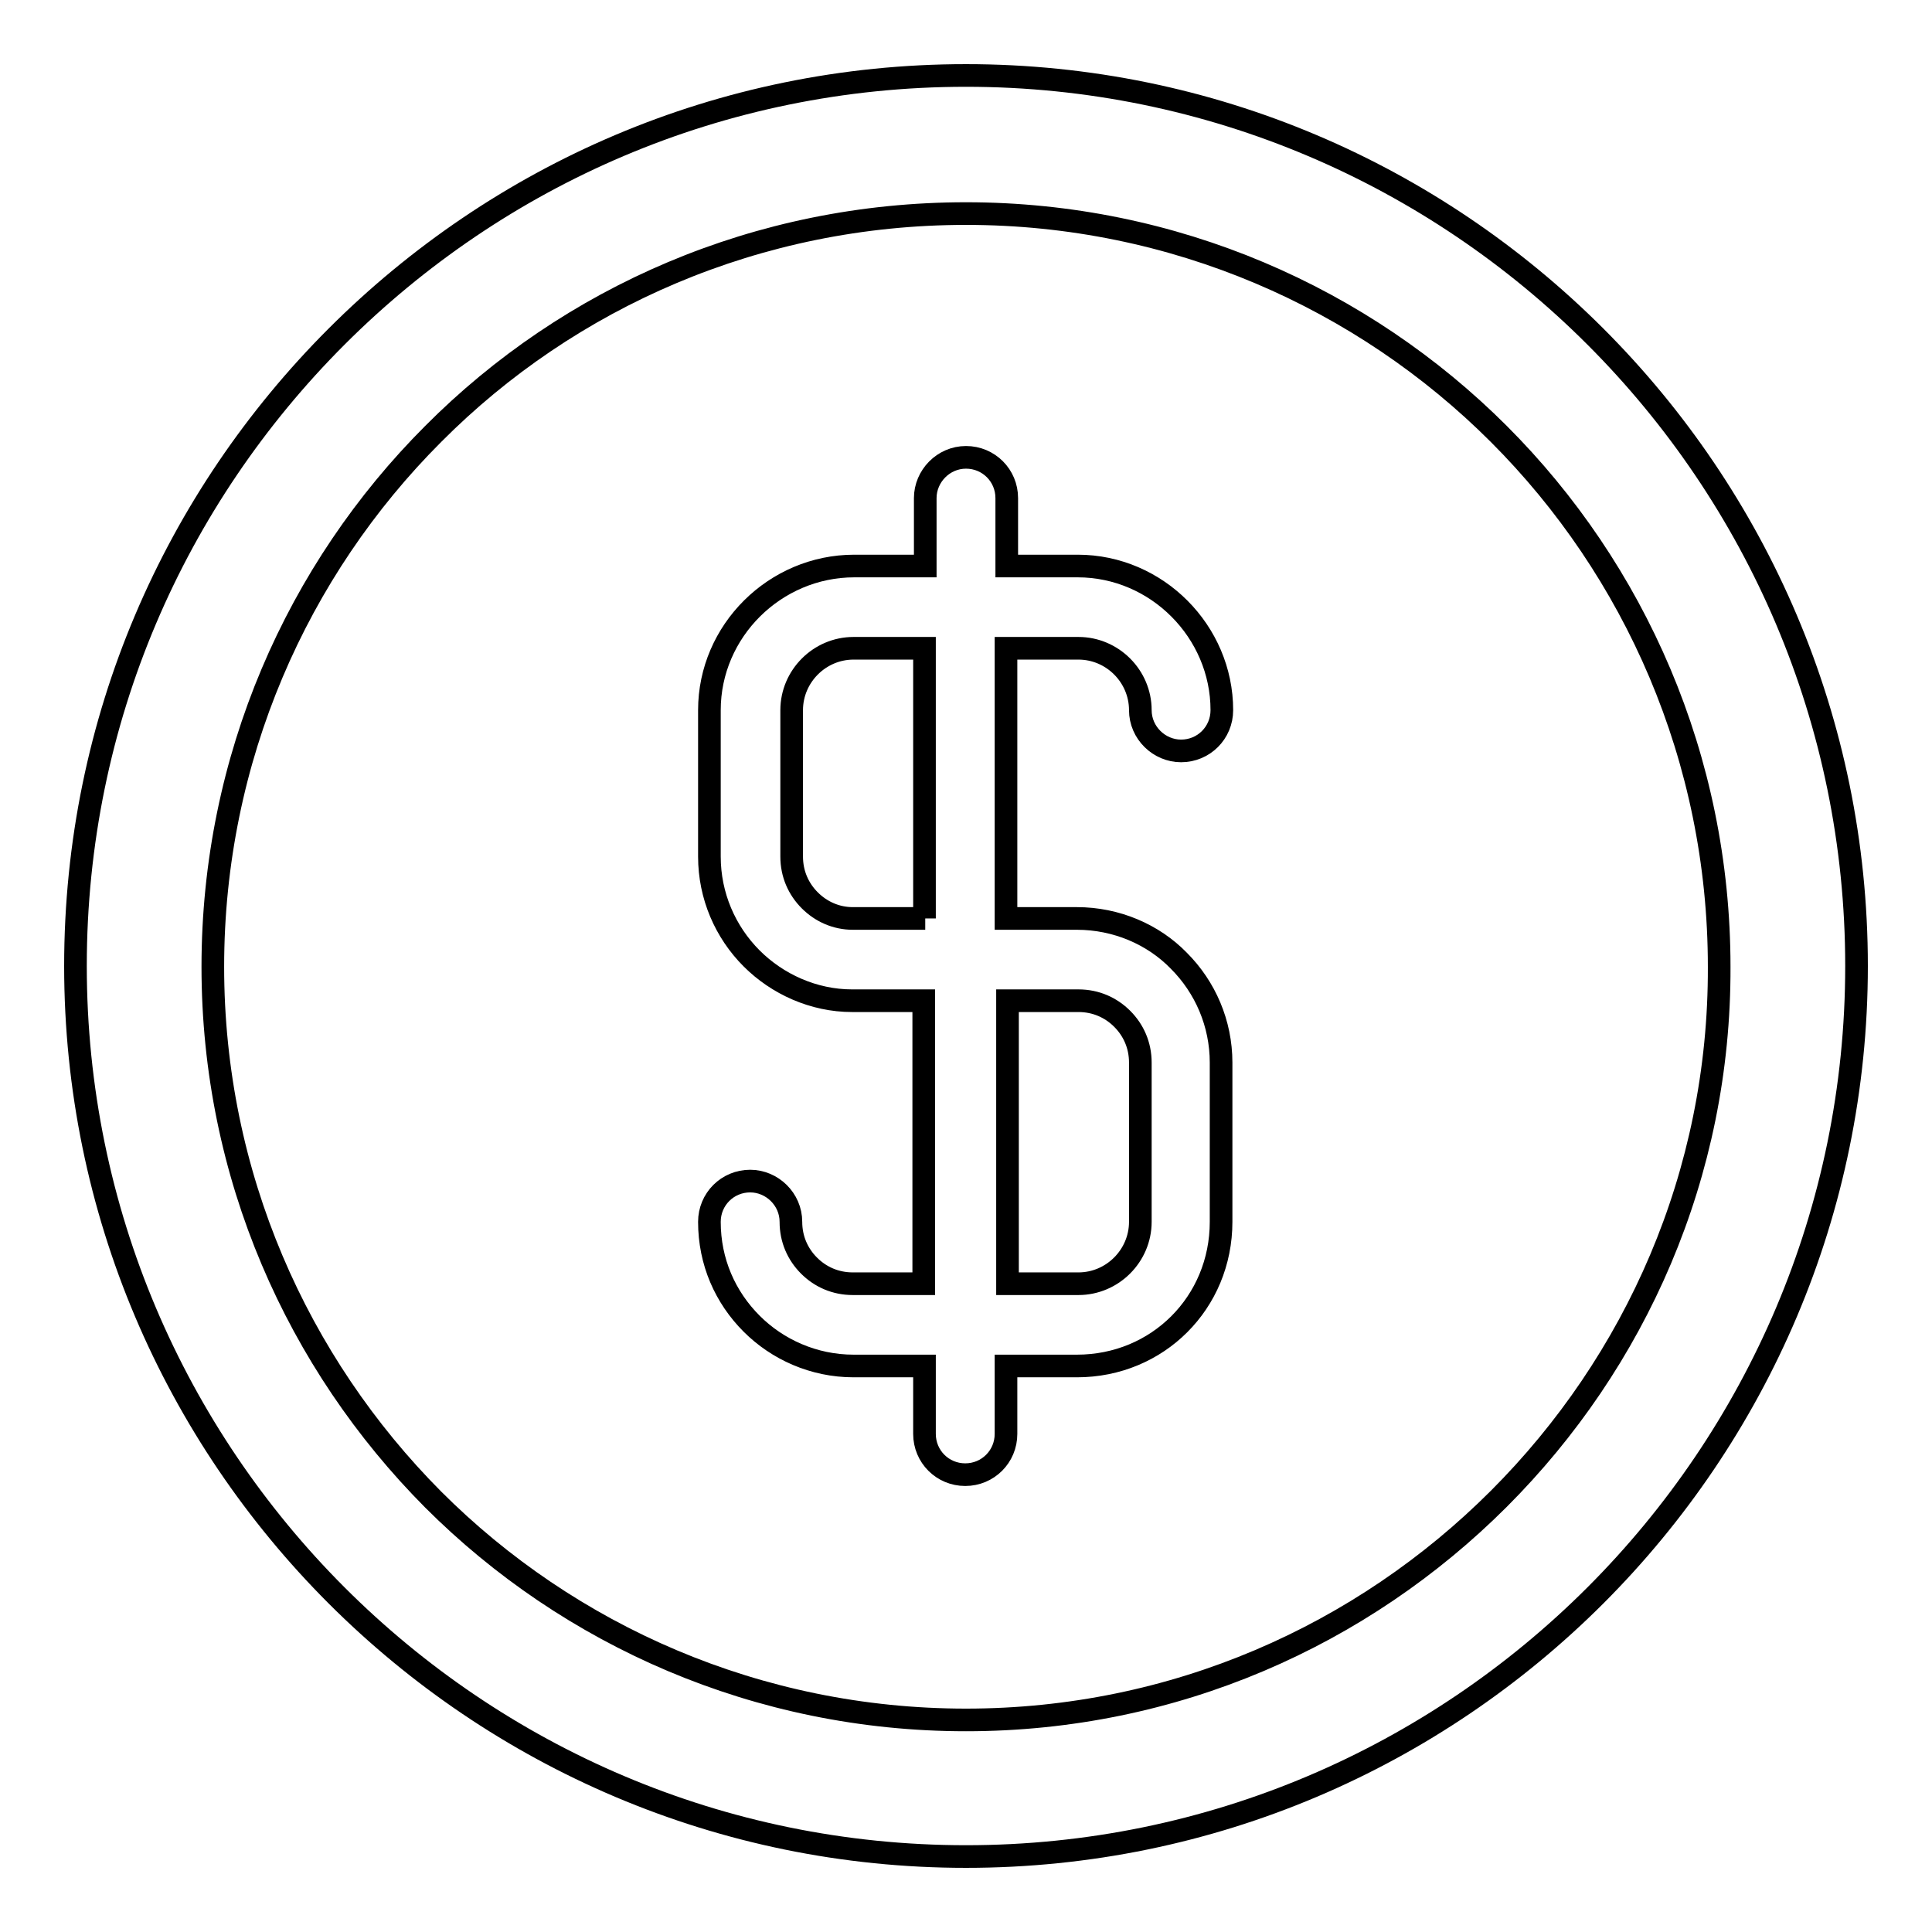 <?xml version="1.0" encoding="utf-8"?>
<!-- Svg Vector Icons : http://www.onlinewebfonts.com/icon -->
<!DOCTYPE svg PUBLIC "-//W3C//DTD SVG 1.1//EN" "http://www.w3.org/Graphics/SVG/1.1/DTD/svg11.dtd">
<svg version="1.1" xmlns="http://www.w3.org/2000/svg" xmlns:xlink="http://www.w3.org/1999/xlink" x="0px" y="0px" viewBox="0 0 256 256" enable-background="new 0 0 256 256" xml:space="preserve">
<g><g><path stroke-width="3" fill-opacity="0" stroke="#000000"  d="M211.4,44.6L211.4,44.6L211.4,44.6L211.4,44.6C190,23.2,160.5,10,128,10c-32.6,0-62,13.2-83.4,34.6v0l0,0l0,0C23.2,66,10,95.4,10,128c0,32.5,13.2,62,34.6,83.4v0l0,0l0,0C66,232.8,95.5,246,128,246c32.5,0,62-13.2,83.4-34.6v0l0,0l0,0C232.8,190,246,160.5,246,128C246,95.5,232.8,66,211.4,44.6z M198.6,198.6L198.6,198.6c-18.1,18.1-43,29.3-70.6,29.3c-27.6,0-52.6-11.2-70.6-29.2l0,0c-18-18.1-29.2-43-29.2-70.6c0-27.6,11.2-52.6,29.2-70.6l0,0c18-18.1,43-29.2,70.6-29.2c27.6,0,52.6,11.2,70.6,29.2l0,0c18,18,29.2,43,29.2,70.6C227.9,155.6,216.7,180.5,198.6,198.6z M142.9,85.9c4.5,0,8.2,3.7,8.2,8.2c0,3,2.5,5.4,5.4,5.4c3,0,5.4-2.4,5.4-5.4c0-10.4-8.6-19.1-19.1-19.1h-9.4v-9c0-3-2.4-5.4-5.4-5.4s-5.4,2.5-5.4,5.4v9h-9.4C102.7,75,94,83.6,94,94.1v19.4c0,5.2,2.1,10,5.6,13.5l0,0c3.4,3.4,8.2,5.6,13.3,5.6h9.5v37.5h-9.4c-2.3,0-4.3-0.9-5.8-2.4v0c-1.5-1.5-2.4-3.5-2.4-5.8c0-3-2.5-5.4-5.4-5.4c-3,0-5.4,2.4-5.4,5.4c0,5.3,2.1,10,5.6,13.5c3.4,3.4,8.2,5.6,13.5,5.6h9.4v9c0,3,2.4,5.4,5.4,5.4c3,0,5.4-2.4,5.4-5.4v-9h9.4c10.7,0,19.1-8.4,19.1-19.1v-21.1c0-5.2-2.1-10-5.6-13.5c-3.4-3.5-8.3-5.6-13.5-5.6h-9.4V85.9H142.9L142.9,85.9z M122.6,121.7H113c-2.2,0-4.2-0.9-5.7-2.4h0l0,0c-1.5-1.5-2.4-3.5-2.4-5.8V94.1c0-4.5,3.7-8.2,8.2-8.2h9.4V121.7L122.6,121.7z M142.9,132.6c2.3,0,4.3,0.9,5.8,2.4c1.5,1.5,2.4,3.5,2.4,5.8v21.1c0,4.5-3.7,8.2-8.2,8.2h-9.4v-37.5H142.9L142.9,132.6z"/></g></g>
</svg>